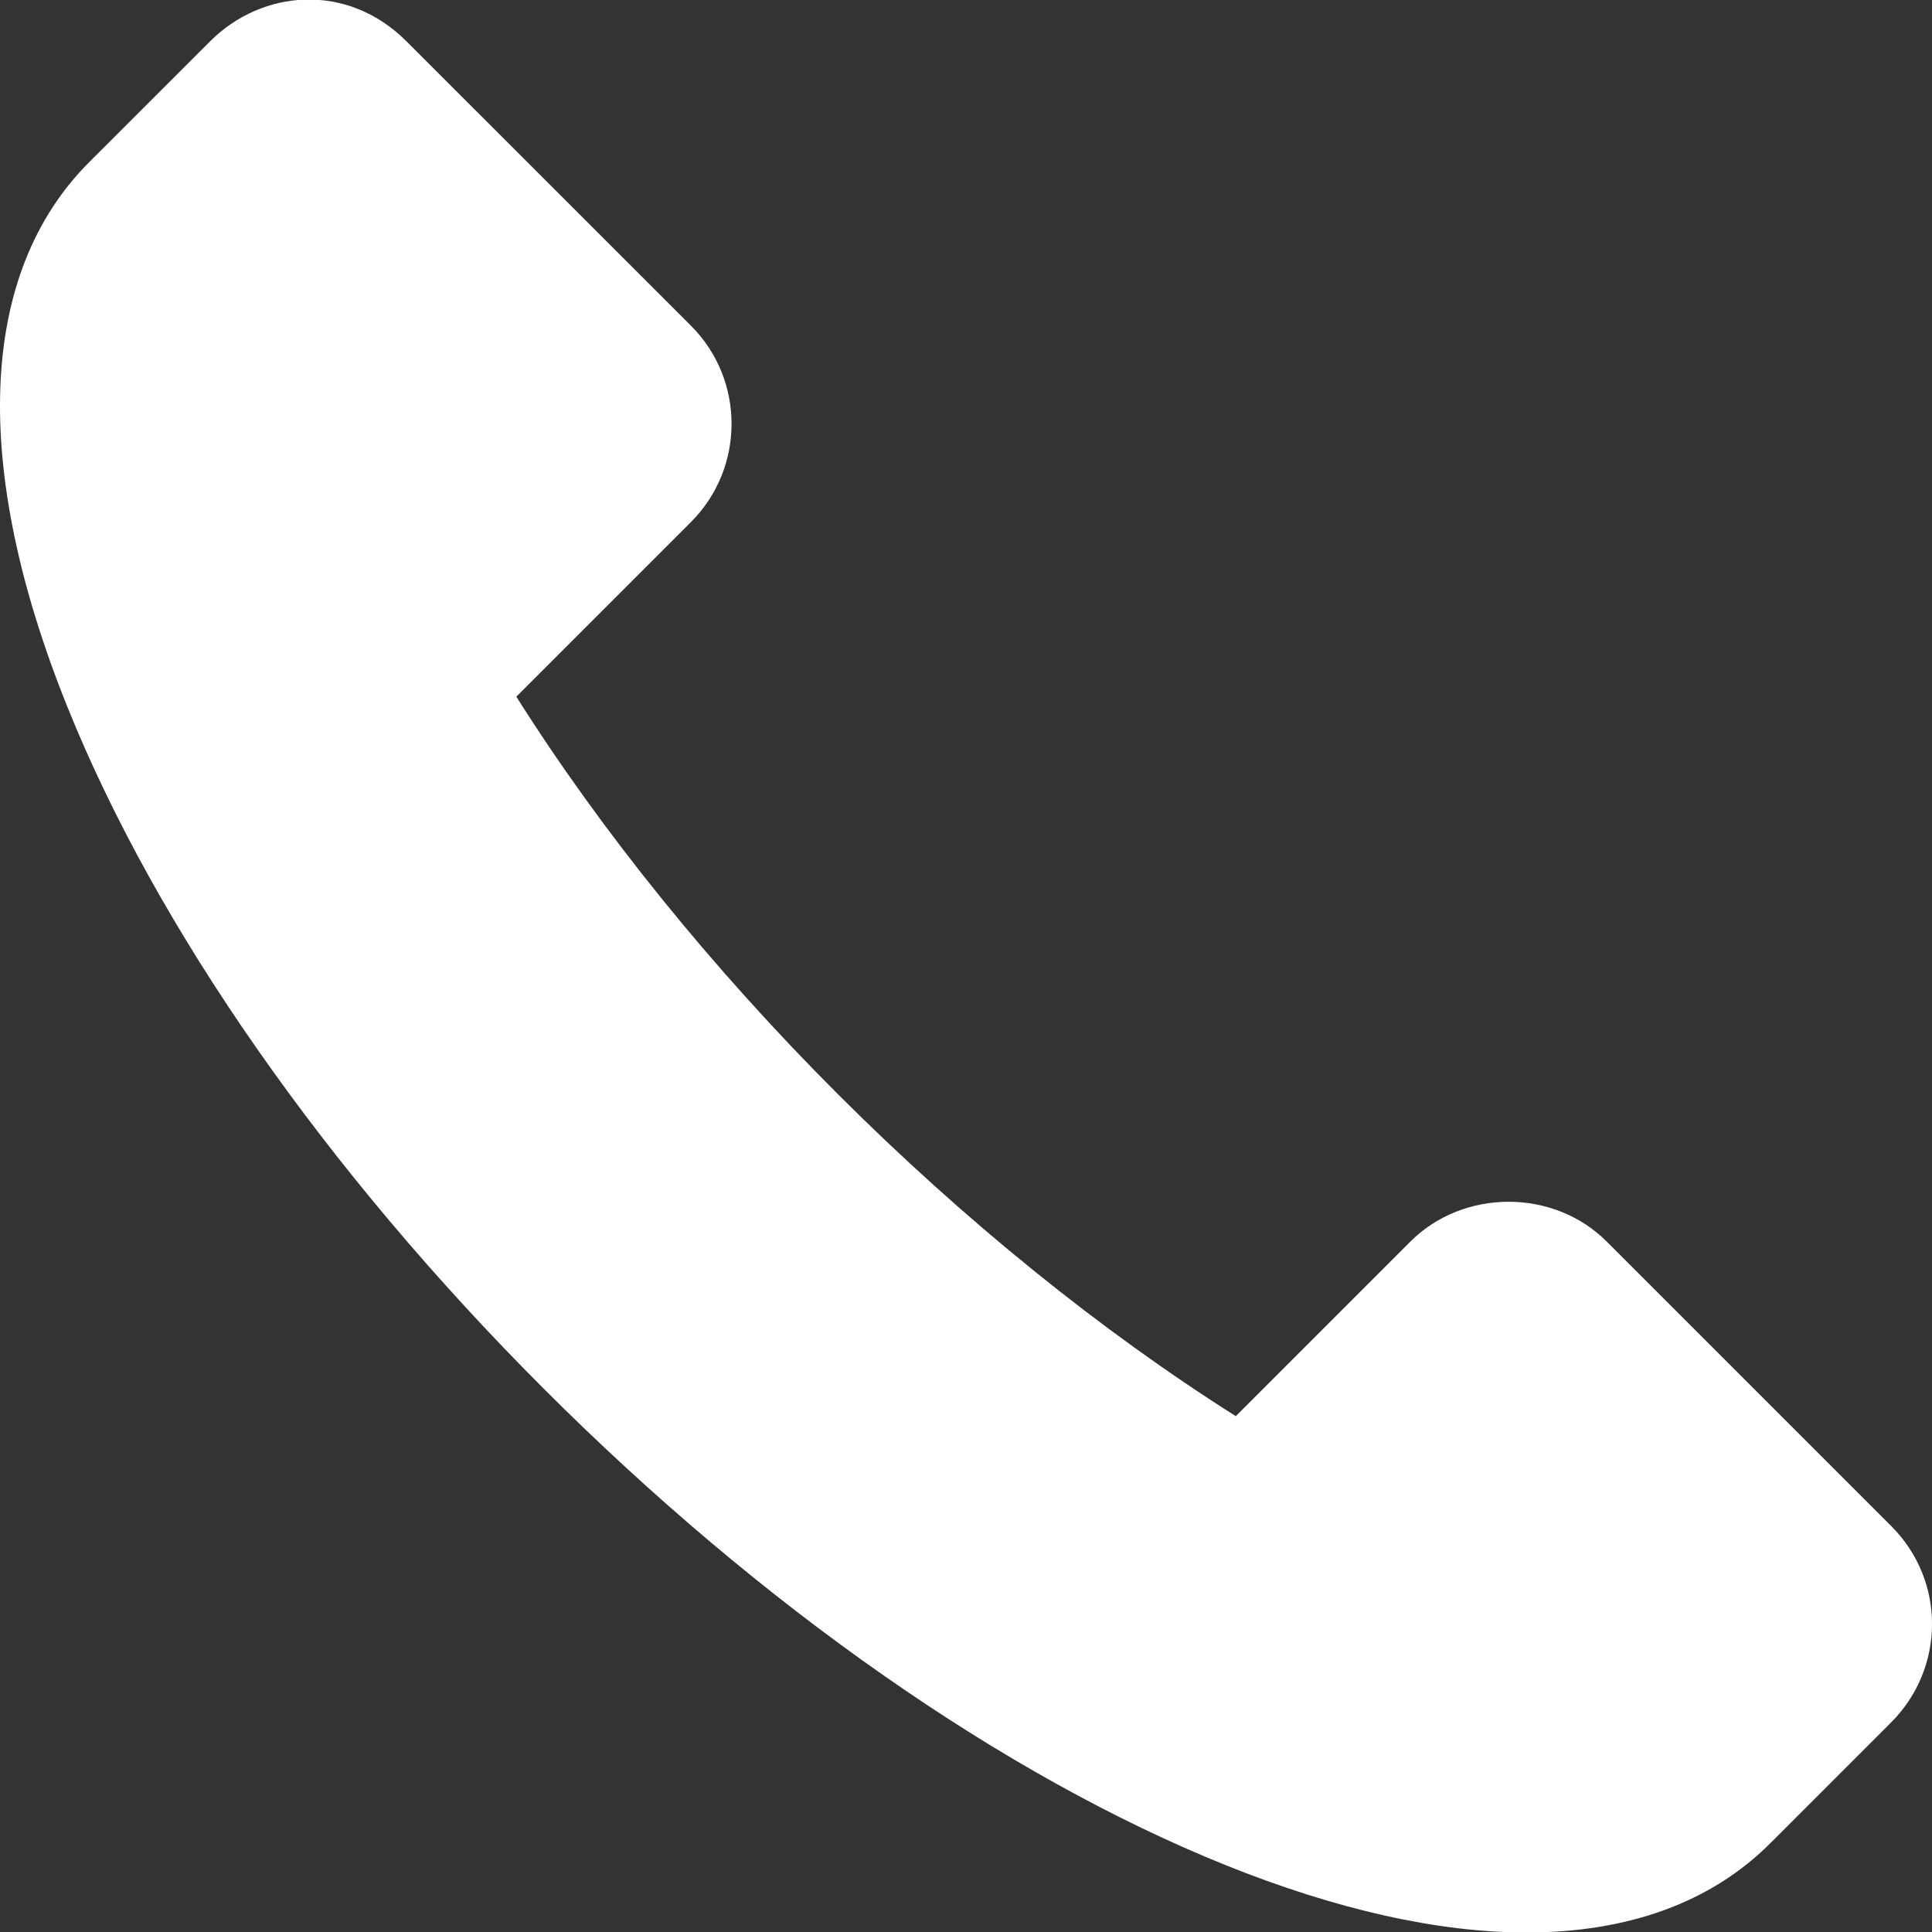 <!-- sample rectangle -->

<svg width="20" height="20" viewBox="0 0 20 20" fill="none" xmlns="http://www.w3.org/2000/svg">
<rect x="0" y="0" width="20" height="20" fill="#333333" stroke="none"/>
<path d="M19.578 15.798L16.632 12.852C16.082 12.302 15.149 12.305 14.601 12.852L12.793 14.66C11.396 13.777 9.982 12.634 8.676 11.329C7.37 10.023 6.227 8.609 5.345 7.212L7.153 5.404C7.713 4.843 7.713 3.932 7.153 3.372L4.207 0.427C3.593 -0.187 2.711 -0.109 2.176 0.427L0.923 1.679C-0.225 2.827 -0.305 4.831 0.699 7.321C1.623 9.615 3.374 12.12 5.629 14.376C7.884 16.631 10.39 18.382 12.683 19.306C13.841 19.772 14.893 20.005 15.803 20.005C16.851 20.005 17.711 19.696 18.325 19.082L19.578 17.829C20.13 17.277 20.152 16.372 19.578 15.798Z" fill="#ffffff"/>
</svg>

